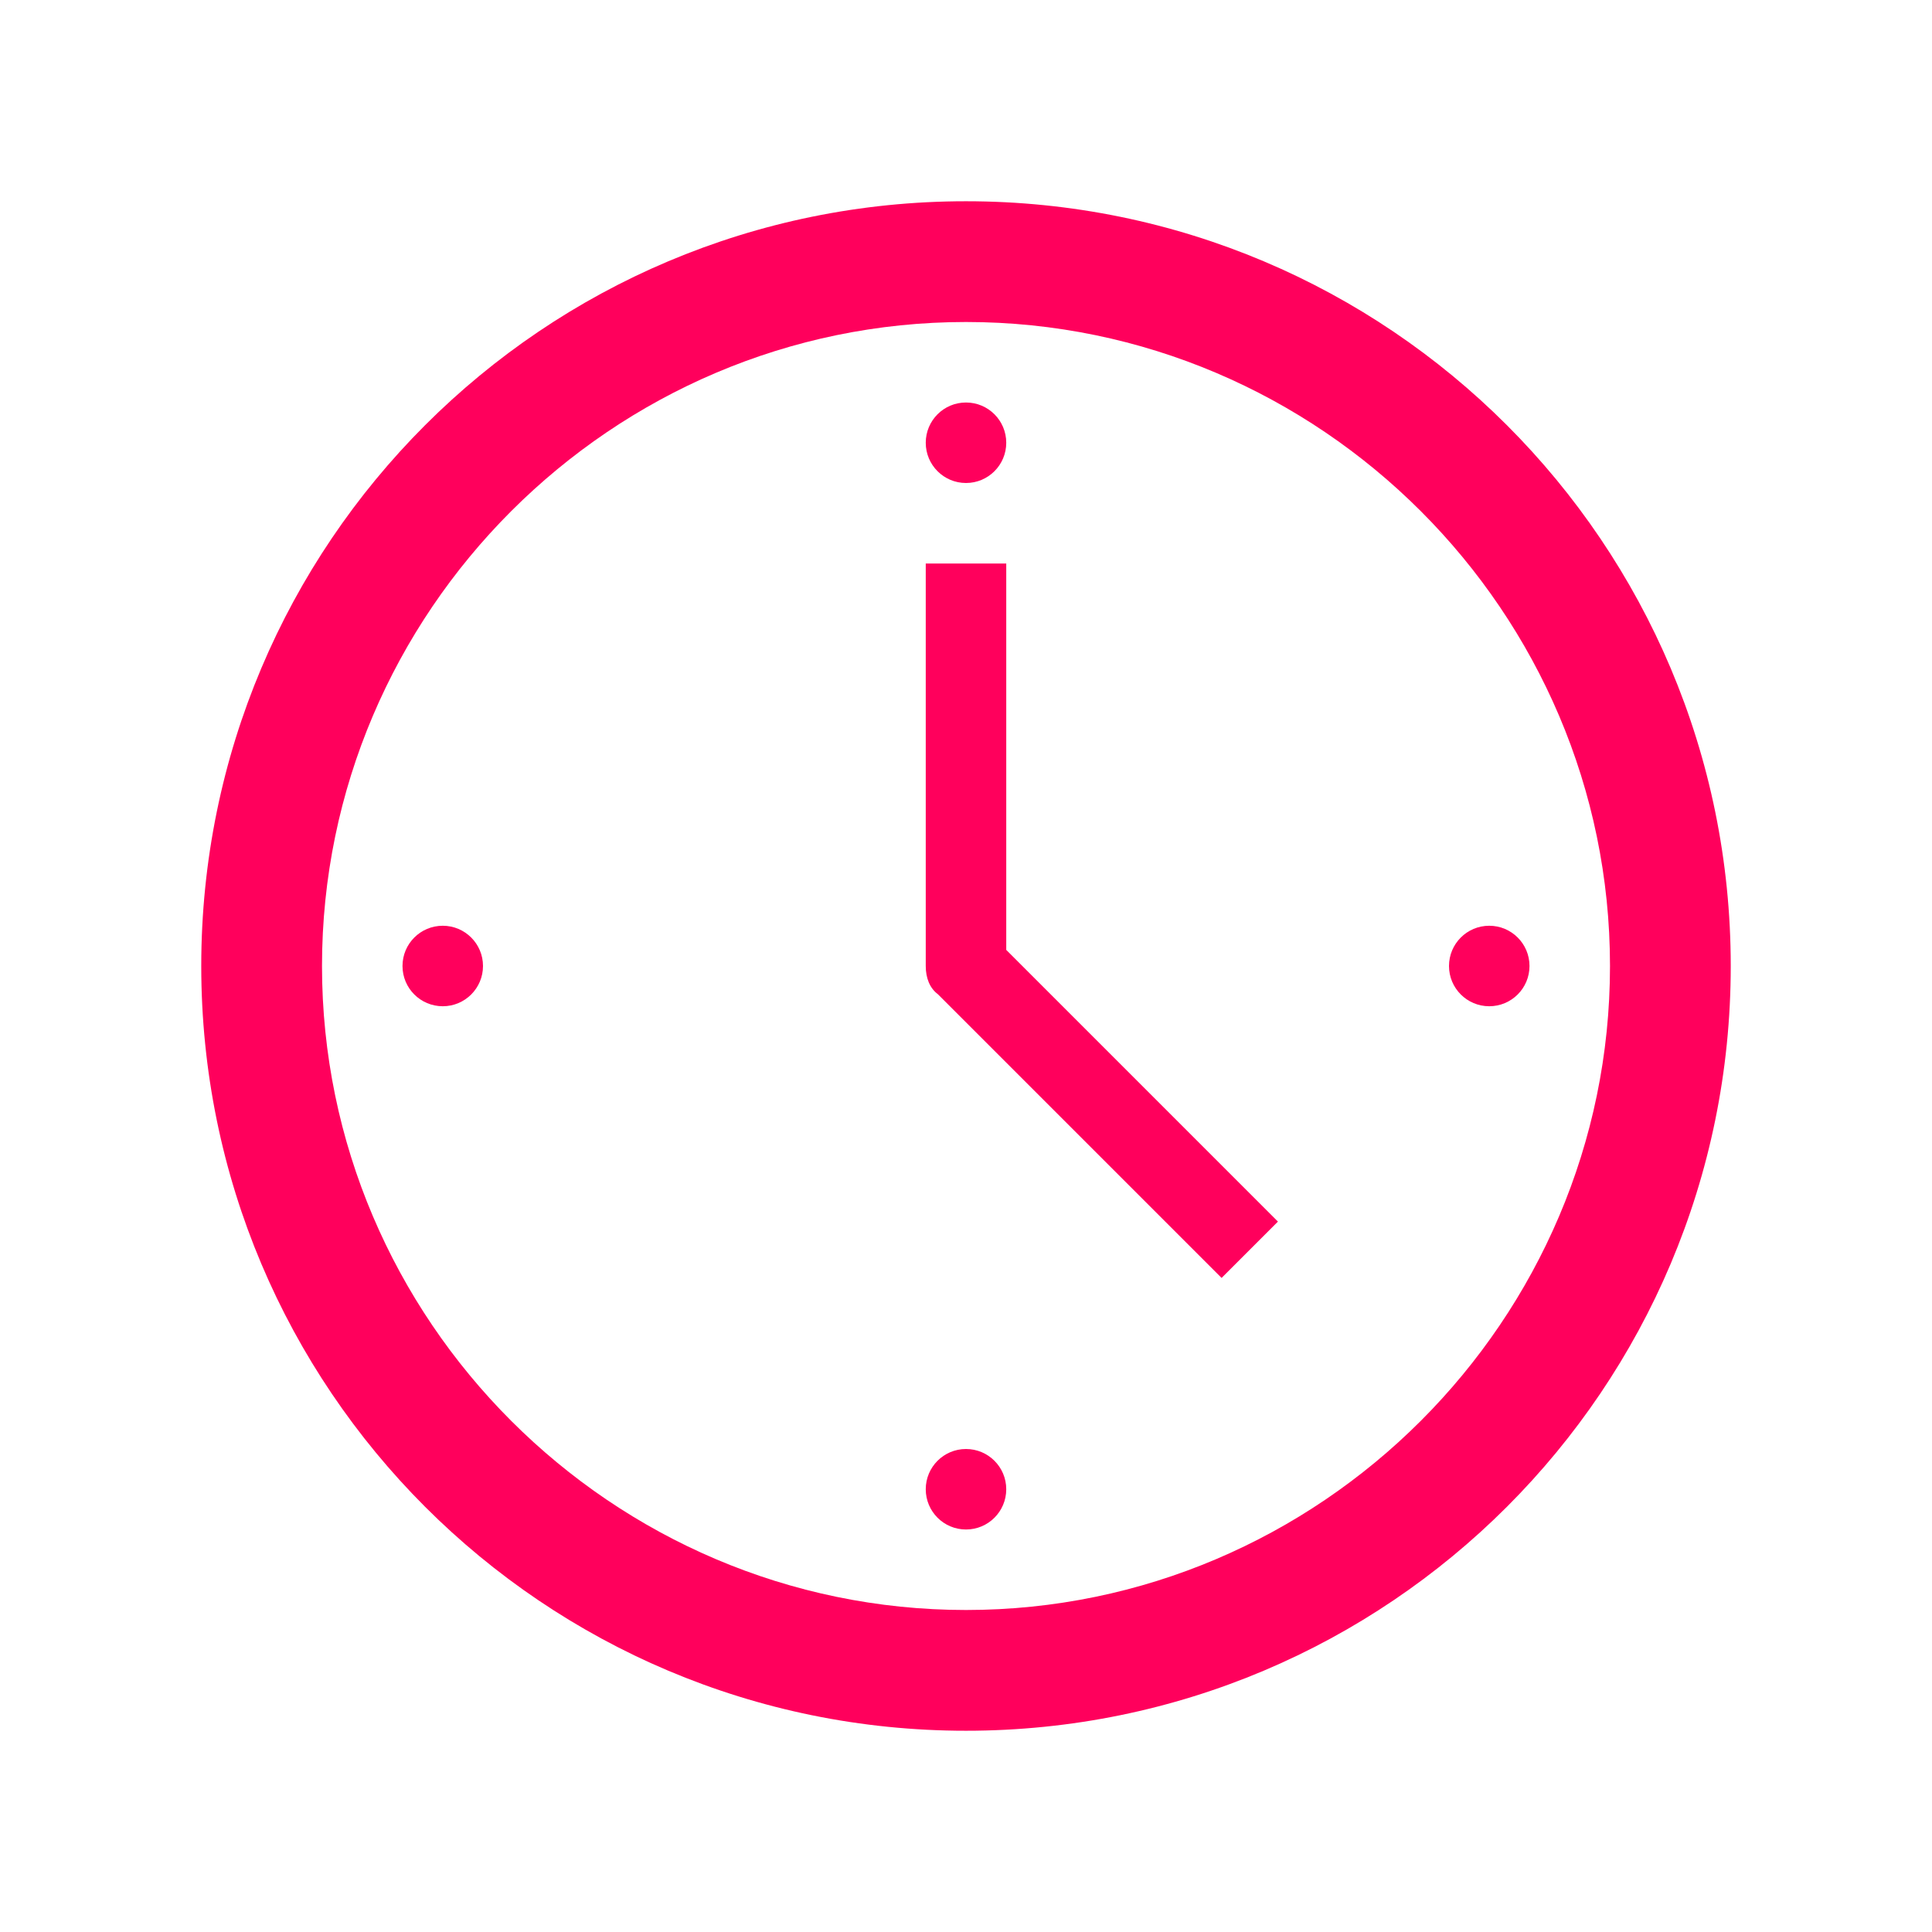 <svg width="96" height="96" xmlns="http://www.w3.org/2000/svg" xmlns:xlink="http://www.w3.org/1999/xlink" xml:space="preserve" overflow="hidden"><g transform="translate(-77 -61)"><path d="M125 141C107.4 141 93 126.6 93 109 93 91.4 107.4 77 125 77 142.6 77 157 91.4 157 109 157 126.6 142.6 141 125 141ZM125 71C104 71 87 88 87 109 87 130 104 147 125 147 146 147 163 130 163 109 163 88 146 71 125 71Z" fill="#FF005C"/><path d="M127 89 123 89 123 109C123 109.6 123.2 110.1 123.6 110.4L137.7 124.5 140.5 121.7 127 108.2 127 89Z" fill="#FF005C"/><path d="M127 83C127 84.105 126.105 85 125 85 123.895 85 123 84.105 123 83 123 81.895 123.895 81 125 81 126.105 81 127 81.895 127 83Z" fill="#FF005C"/><path d="M127 135C127 136.105 126.105 137 125 137 123.895 137 123 136.105 123 135 123 133.895 123.895 133 125 133 126.105 133 127 133.895 127 135Z" fill="#FF005C"/><path d="M101 109C101 110.105 100.105 111 99 111 97.895 111 97 110.105 97 109 97 107.895 97.895 107 99 107 100.105 107 101 107.895 101 109Z" fill="#FF005C"/><path d="M153 109C153 110.105 152.105 111 151 111 149.895 111 149 110.105 149 109 149 107.895 149.895 107 151 107 152.105 107 153 107.895 153 109Z" fill="#FF005C"/></g></svg>